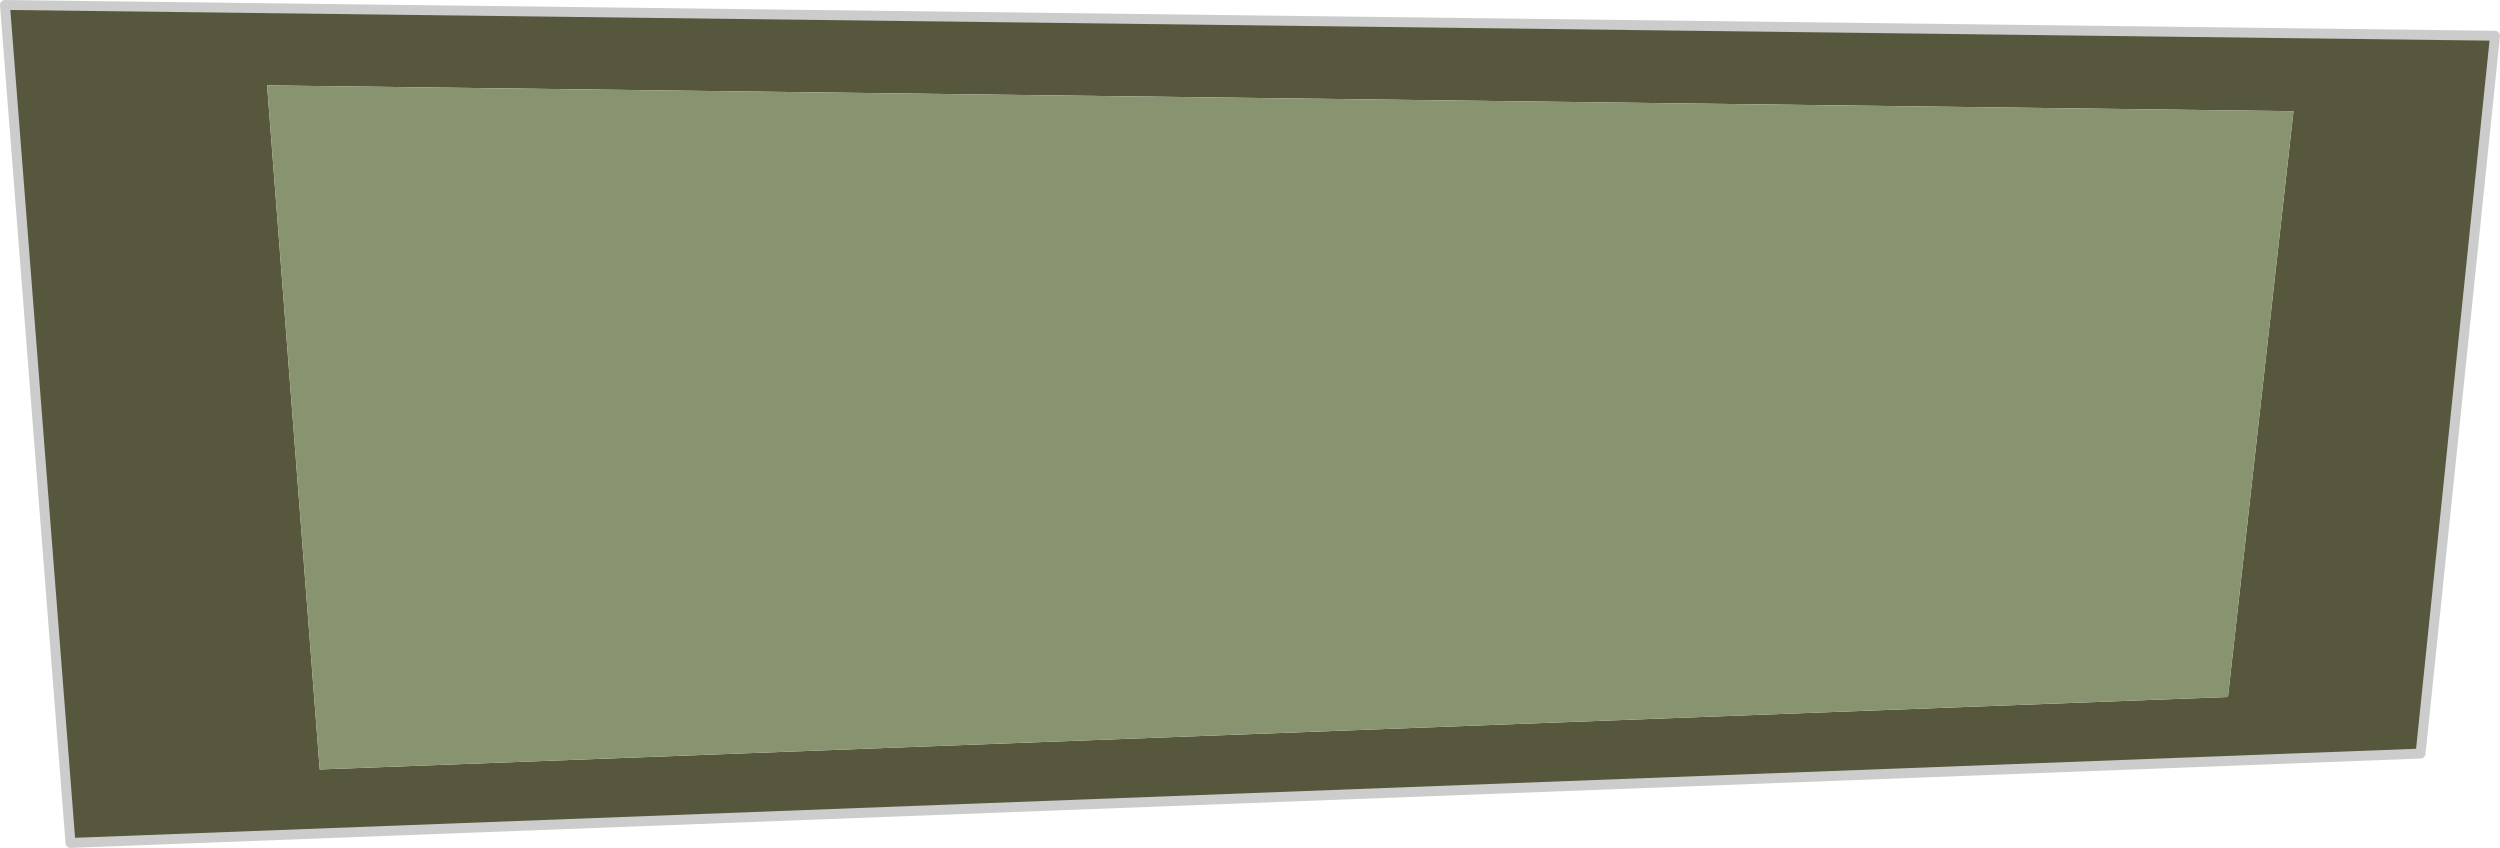 <?xml version="1.0" encoding="UTF-8" standalone="no"?>
<svg xmlns:xlink="http://www.w3.org/1999/xlink" height="42.7px" width="125.9px" xmlns="http://www.w3.org/2000/svg">
  <g transform="matrix(1.0, 0.0, 0.0, 1.0, 62.95, 21.35)">
    <path d="M-62.7 -21.1 L62.7 -19.55 58.95 16.6 -59.4 21.1 -62.7 -21.1 M52.55 -15.75 L-49.5 -17.05 -46.85 17.4 49.25 13.75 52.55 -15.75" fill="#56573c" fill-rule="evenodd" stroke="none"/>
    <path d="M52.55 -15.75 L49.25 13.75 -46.85 17.4 -49.5 -17.05 52.55 -15.75" fill="#88936f" fill-rule="evenodd" stroke="none"/>
    <path d="M-62.7 -21.1 L-59.4 21.1 58.95 16.6 62.7 -19.55 -62.7 -21.1 Z" fill="none" stroke="#cccccc" stroke-linecap="round" stroke-linejoin="round" stroke-width="0.5"/>
  </g>
</svg>
